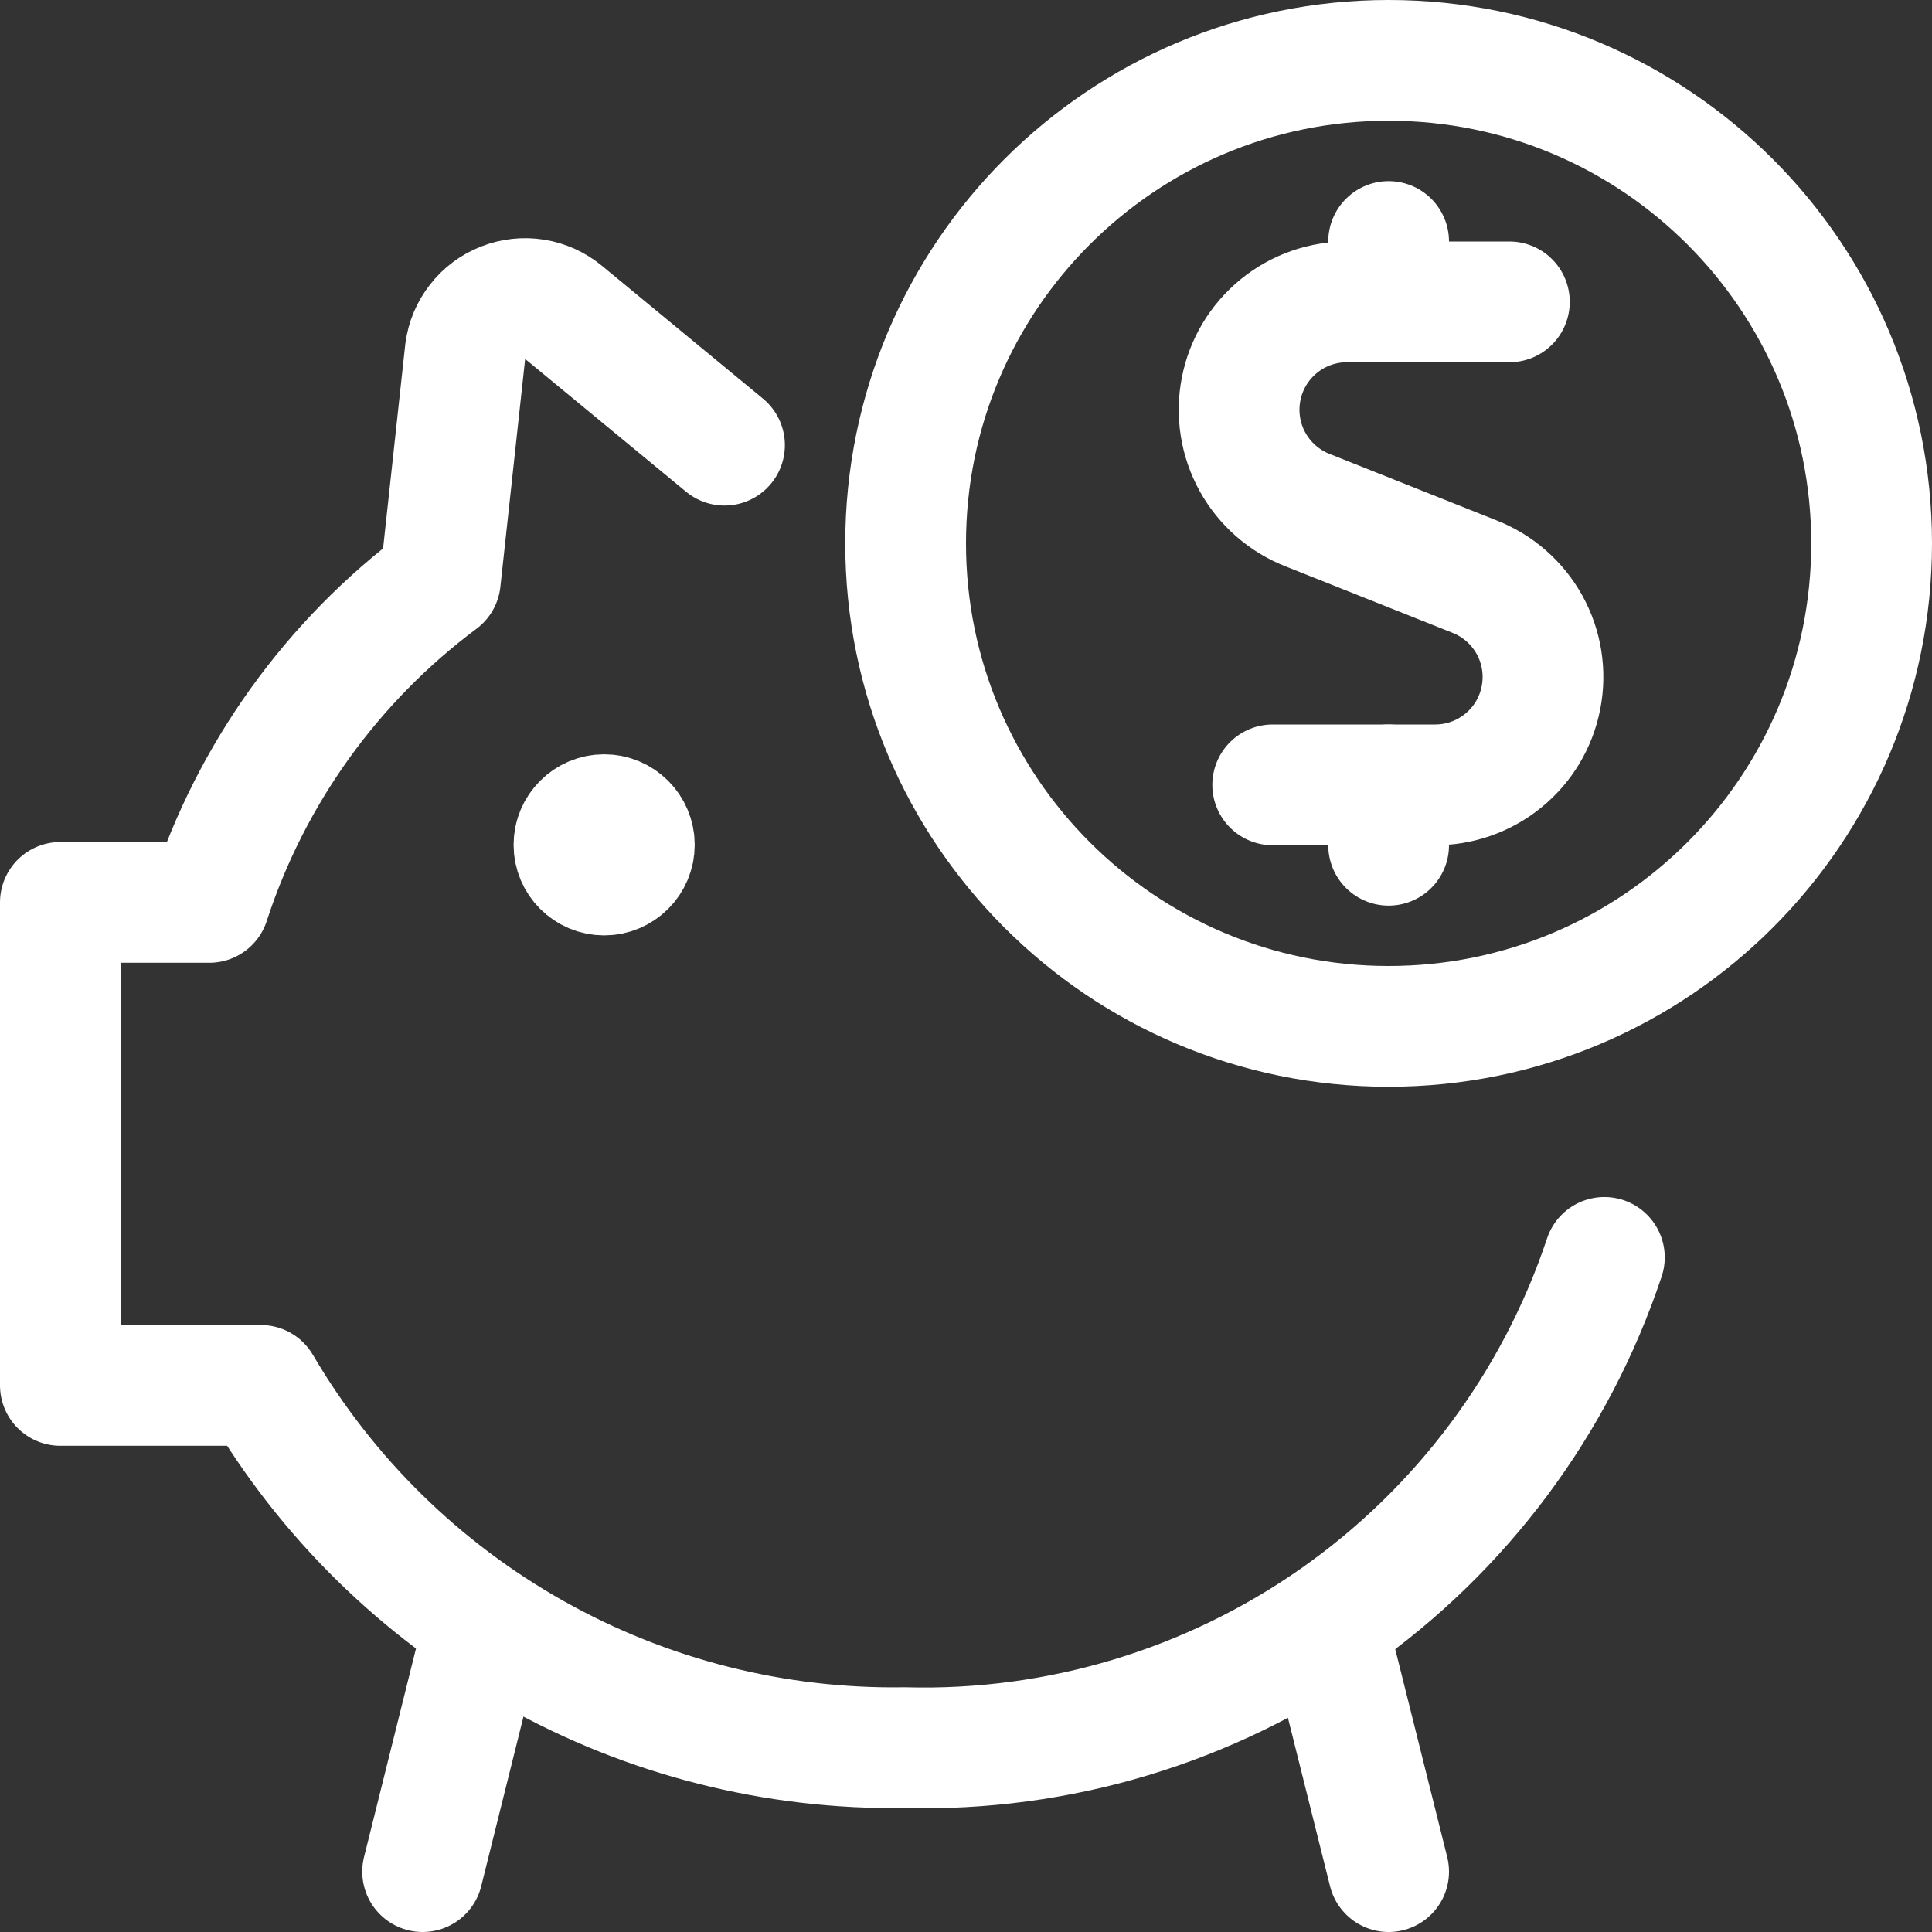 <?xml version="1.0"?>
<svg xmlns="http://www.w3.org/2000/svg" fill="none" viewBox="0 0 24 24" stroke-width="1.5" height="100" width="100">
  <rect x="0" y="0" width="24" height="24" fill="#333333" stroke="none"/>
  <path stroke="#ffffff" d="M7.505 10.87C7.298 10.87 7.13 10.702 7.13 10.495C7.13 10.288 7.298 10.12 7.505 10.12"/>
  <path stroke="#ffffff" d="M7.505 10.87C7.712 10.87 7.88 10.702 7.88 10.495C7.88 10.288 7.712 10.12 7.505 10.12"/>
  <path stroke="#ffffff" stroke-linecap="round" stroke-linejoin="round" d="M18.75 3.75H16.75C16.436 3.746 16.13 3.852 15.886 4.051C15.643 4.249 15.476 4.527 15.417 4.836C15.357 5.144 15.408 5.464 15.56 5.739C15.713 6.014 15.957 6.227 16.25 6.34L18.31 7.16C18.603 7.273 18.847 7.486 19 7.761C19.152 8.036 19.203 8.355 19.143 8.664C19.084 8.973 18.918 9.251 18.674 9.449C18.43 9.648 18.124 9.754 17.81 9.75H15.81"/>
  <path stroke="#ffffff" stroke-linecap="round" stroke-linejoin="round" d="M17.25 3.75V3"/>
  <path stroke="#ffffff" stroke-linecap="round" stroke-linejoin="round" d="M17.25 10.5V9.75"/>
  <path stroke="#ffffff" stroke-linecap="round" stroke-linejoin="round" d="M17.25 12.75C20.564 12.75 23.25 10.064 23.25 6.75C23.25 3.436 20.564 0.75 17.25 0.75C13.936 0.75 11.25 3.436 11.25 6.75C11.25 10.064 13.936 12.75 17.25 12.75Z"/>
  <path stroke="#ffffff" stroke-linecap="round" stroke-linejoin="round" d="M9 5.53L7 3.88C6.897 3.795 6.773 3.739 6.641 3.718C6.509 3.697 6.373 3.712 6.249 3.761C6.124 3.81 6.015 3.891 5.933 3.997C5.85 4.102 5.798 4.227 5.78 4.36L5.47 7.21C4.123 8.215 3.12 9.612 2.6 11.21H0.75V17.21H3.24C4.056 18.601 5.226 19.75 6.632 20.541C8.037 21.332 9.628 21.735 11.24 21.71C13.15 21.761 15.026 21.196 16.59 20.1C18.155 19.003 19.326 17.433 19.93 15.62"/>
  <path stroke="#ffffff" stroke-linecap="round" stroke-linejoin="round" d="M6.01 20.2L5.25 23.25"/>
  <path stroke="#ffffff" stroke-linecap="round" stroke-linejoin="round" d="M16.49 20.21L17.25 23.25"/>
</svg>
